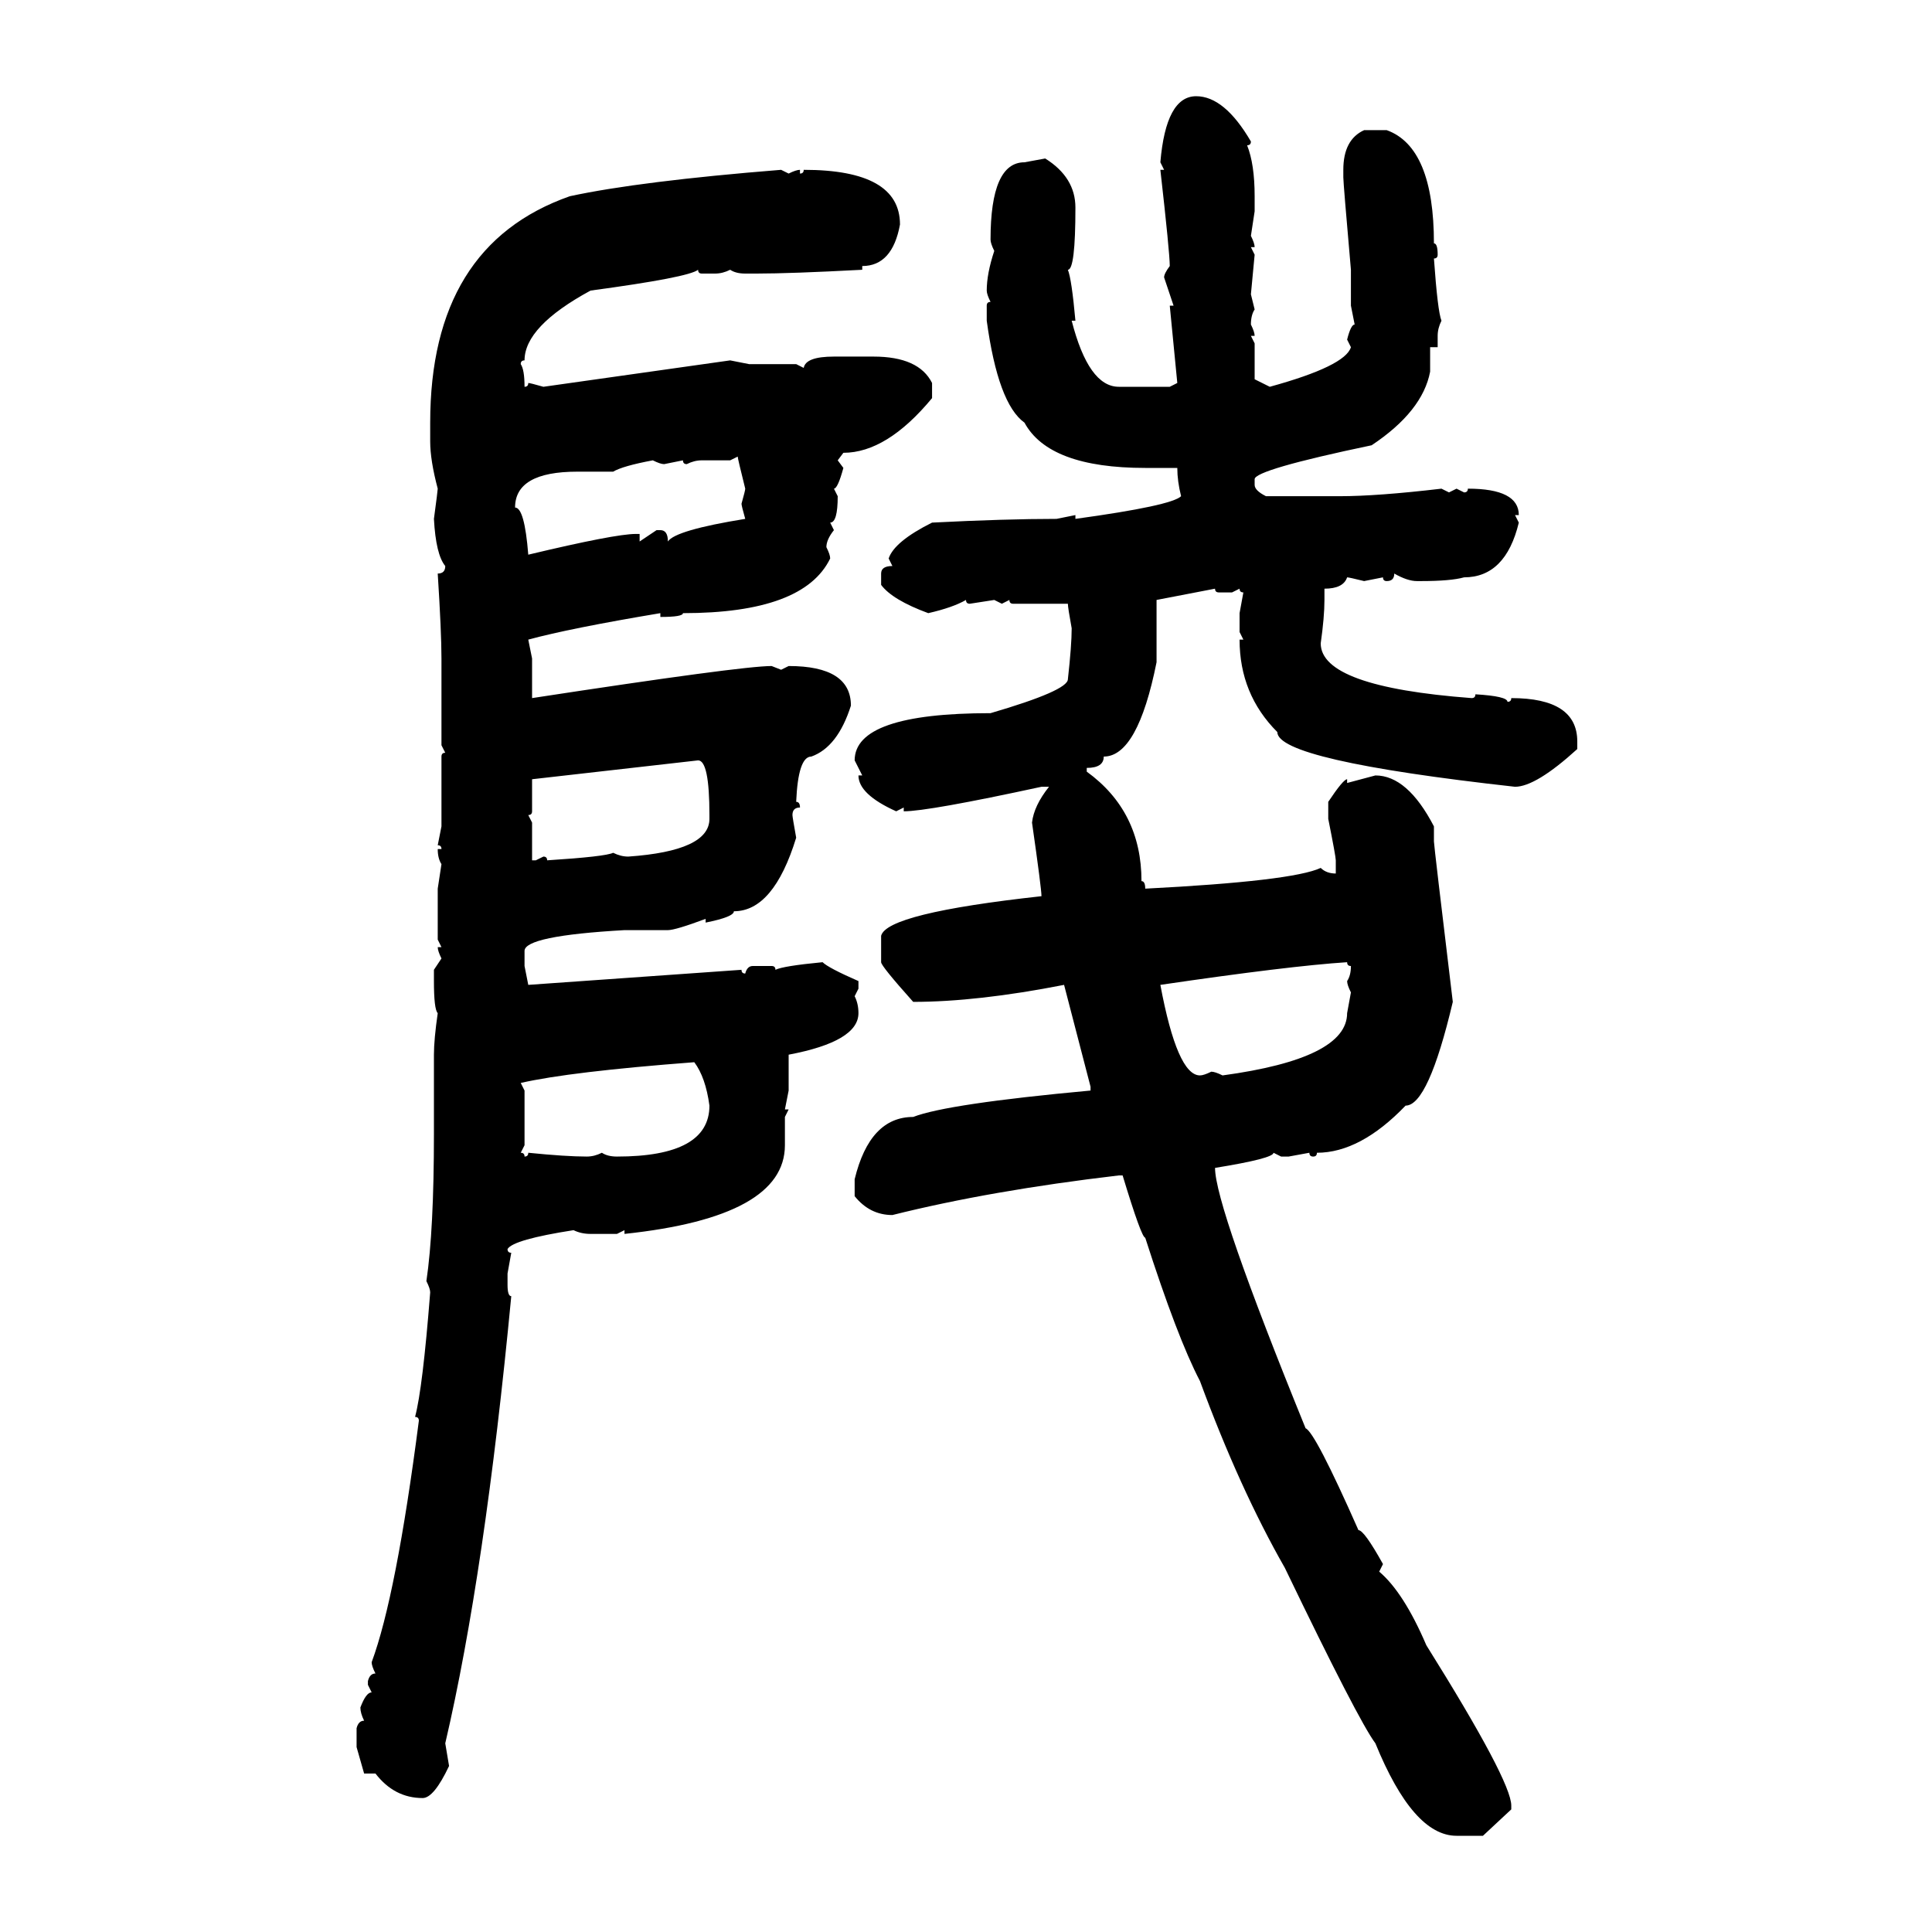 <svg xmlns="http://www.w3.org/2000/svg" xmlns:xlink="http://www.w3.org/1999/xlink" width="300" height="300"><path d="M185.74 14.94L185.74 14.94Q190.14 14.94 194.24 21.97L194.24 21.97Q194.24 22.56 193.65 22.56L193.65 22.56Q194.82 25.49 194.82 30.47L194.82 30.47L194.82 32.81L194.24 36.62Q194.82 37.79 194.82 38.38L194.82 38.38L194.24 38.38L194.82 39.55L194.24 45.70L194.82 48.05Q194.24 48.93 194.24 50.39L194.24 50.39Q194.82 51.56 194.82 52.15L194.82 52.15L194.24 52.15L194.82 53.32L194.82 58.89L197.17 60.06Q208.89 56.84 209.77 53.91L209.77 53.91L209.18 52.73Q209.77 50.39 210.35 50.39L210.35 50.39L209.77 47.46L209.77 41.89Q208.59 28.42 208.59 27.54L208.59 27.54L208.59 26.37Q208.59 21.68 211.82 20.21L211.82 20.21L215.33 20.21Q222.66 22.85 222.66 37.79L222.66 37.79Q223.24 37.79 223.24 39.55L223.24 39.55Q223.24 40.14 222.66 40.14L222.66 40.14Q223.24 48.34 223.83 49.80L223.83 49.80Q223.24 50.98 223.24 52.15L223.24 52.15L223.24 53.91L222.07 53.91L222.07 57.71Q220.90 63.87 212.99 69.14L212.99 69.14Q194.82 72.95 194.82 74.41L194.82 74.41L194.82 75.29Q194.82 76.17 196.58 77.05L196.58 77.05L208.01 77.05Q213.87 77.05 223.83 75.88L223.83 75.88L225 76.46L226.17 75.88L227.34 76.46Q227.93 76.46 227.93 75.88L227.93 75.88Q235.84 75.88 235.84 79.98L235.84 79.98L235.25 79.98L235.84 81.15Q233.79 89.65 227.34 89.65L227.34 89.65Q225.29 90.23 220.61 90.23L220.61 90.23L220.02 90.23Q218.55 90.23 216.50 89.06L216.50 89.06Q216.50 90.23 215.33 90.23L215.33 90.23Q214.75 90.23 214.75 89.65L214.75 89.65L211.82 90.23Q209.47 89.65 209.18 89.65L209.18 89.65Q208.59 91.41 205.66 91.41L205.66 91.41L205.66 93.16Q205.66 95.80 205.08 99.90L205.08 99.90Q205.08 106.64 228.52 108.40L228.52 108.40Q229.10 108.40 229.10 107.81L229.10 107.81Q234.08 108.11 234.08 108.98L234.08 108.98Q234.67 108.98 234.67 108.40L234.67 108.40Q244.92 108.40 244.92 115.14L244.92 115.14L244.92 116.31Q238.48 122.17 235.25 122.17L235.25 122.17Q198.34 118.07 198.34 113.67L198.34 113.67Q192.48 107.81 192.48 99.32L192.48 99.32L193.07 99.32L192.48 98.14L192.48 95.21L193.07 91.99Q192.48 91.99 192.48 91.41L192.48 91.41L191.31 91.99L189.26 91.99Q188.67 91.99 188.67 91.41L188.67 91.41L179.59 93.16L179.59 102.83Q176.66 117.48 171.39 117.48L171.39 117.48Q171.39 119.24 168.75 119.24L168.75 119.24L168.75 119.82Q177.25 125.98 177.25 136.82L177.25 136.82Q177.83 136.82 177.83 137.99L177.83 137.99Q200.68 136.82 205.08 134.77L205.08 134.77Q205.96 135.64 207.42 135.64L207.42 135.64L207.42 133.59Q207.42 133.01 206.25 127.15L206.25 127.15L206.25 124.51Q208.59 121.00 209.18 121.00L209.18 121.00L209.18 121.58L213.57 120.41Q218.55 120.41 222.66 128.32L222.66 128.32L222.66 130.66Q222.66 131.25 225.59 155.57L225.59 155.57Q221.78 171.68 218.26 171.68L218.26 171.68Q211.23 179.00 204.49 179.00L204.49 179.00Q204.49 179.59 203.91 179.59L203.91 179.59Q203.32 179.59 203.32 179.00L203.32 179.00L200.10 179.59L198.93 179.59L197.75 179.00Q197.75 179.88 188.67 181.35L188.67 181.35Q188.67 187.21 202.73 221.78L202.73 221.78Q204.20 222.36 210.94 237.60L210.94 237.60Q211.82 237.60 214.75 242.87L214.75 242.87L214.16 244.04Q217.97 247.27 221.48 255.47L221.48 255.47Q234.67 276.56 234.67 280.37L234.67 280.37L234.67 280.96L230.27 285.06L226.17 285.06Q219.43 285.06 213.57 270.70L213.57 270.70Q210.94 267.19 199.51 243.46L199.51 243.46Q192.48 231.15 186.33 214.45L186.33 214.45Q182.81 207.71 177.83 192.19L177.83 192.19Q177.25 192.19 174.32 182.52L174.32 182.52L173.73 182.52Q153.81 184.86 138.57 188.67L138.57 188.67Q135.06 188.67 132.71 185.74L132.71 185.74L132.71 183.11Q135.06 173.44 141.80 173.44L141.80 173.44Q147.07 171.39 169.34 169.34L169.34 169.34L169.34 168.75L165.23 152.93Q151.76 155.57 141.80 155.57L141.80 155.57Q136.82 150 136.82 149.41L136.82 149.41L136.82 145.31Q137.70 141.80 161.72 139.16L161.72 139.16Q161.72 137.99 160.25 127.73L160.25 127.73Q160.55 125.10 162.89 122.17L162.89 122.17L161.72 122.17Q144.14 125.98 140.33 125.98L140.33 125.98L140.33 125.39L139.16 125.98Q133.30 123.34 133.30 120.41L133.30 120.41L133.89 120.41L132.71 118.07Q132.71 110.74 153.81 110.74L153.81 110.74Q165.82 107.23 165.82 105.47L165.82 105.47Q166.41 100.20 166.41 97.56L166.41 97.56Q165.82 94.34 165.82 93.75L165.82 93.75L157.32 93.75Q156.74 93.75 156.74 93.16L156.74 93.16L155.57 93.75L154.39 93.16L150.59 93.75Q150 93.75 150 93.16L150 93.16Q147.95 94.34 144.14 95.21L144.14 95.21Q138.57 93.16 136.82 90.82L136.82 90.82L136.82 89.06Q136.82 87.89 138.57 87.89L138.57 87.89L137.99 86.72Q138.87 84.08 144.73 81.15L144.73 81.15Q156.15 80.57 164.06 80.57L164.06 80.57L166.99 79.98L166.99 80.57Q181.93 78.52 183.40 77.05L183.40 77.05Q182.81 74.71 182.81 72.66L182.81 72.66L177.83 72.66Q162.89 72.66 159.08 65.63L159.08 65.63Q154.98 62.70 153.22 49.80L153.22 49.80L153.22 47.46Q153.22 46.88 153.81 46.88L153.81 46.88Q153.22 45.70 153.22 45.12L153.22 45.12Q153.22 42.48 154.39 38.96L154.39 38.96Q153.81 37.79 153.81 37.21L153.81 37.21Q153.81 25.20 159.08 25.20L159.08 25.20L162.30 24.61Q166.99 27.54 166.99 32.23L166.99 32.23Q166.99 41.89 165.82 41.89L165.82 41.89Q166.41 43.36 166.99 49.80L166.99 49.80L166.41 49.80Q169.04 60.06 173.73 60.06L173.73 60.06L181.64 60.06L182.81 59.47L181.64 47.46L182.23 47.46L180.76 43.07Q180.76 42.48 181.64 41.31L181.64 41.31Q181.64 39.26 180.18 26.37L180.18 26.37L180.76 26.37L180.18 25.20Q181.05 14.94 185.74 14.94ZM121.29 26.37L121.29 26.37L122.46 26.95Q123.63 26.37 124.22 26.37L124.22 26.37L124.22 26.95Q124.80 26.95 124.80 26.37L124.80 26.37Q139.75 26.37 139.75 34.86L139.75 34.86Q138.57 41.31 133.89 41.31L133.89 41.31L133.89 41.89Q122.75 42.48 117.48 42.48L117.48 42.48L115.72 42.48Q114.26 42.48 113.38 41.89L113.38 41.89Q112.21 42.48 111.04 42.48L111.04 42.48L108.98 42.48Q108.40 42.48 108.40 41.89L108.40 41.89Q106.93 43.07 91.70 45.12L91.70 45.12Q81.45 50.68 81.45 55.96L81.45 55.96Q80.86 55.96 80.86 56.54L80.86 56.54Q81.45 57.42 81.45 60.06L81.45 60.06Q82.03 60.06 82.03 59.47L82.03 59.47Q82.32 59.47 84.38 60.06L84.38 60.06L113.38 55.96L116.31 56.54L123.63 56.54L124.80 57.13Q125.10 55.37 129.49 55.37L129.49 55.37L135.64 55.37Q142.68 55.37 144.73 59.47L144.73 59.47L144.73 61.82Q137.70 70.31 130.96 70.31L130.96 70.31L130.08 71.48L130.96 72.66Q130.08 75.88 129.49 75.88L129.49 75.88L130.08 77.05Q130.08 81.15 128.91 81.15L128.91 81.15L129.49 82.32Q128.32 83.79 128.32 84.96L128.32 84.96Q128.91 86.13 128.91 86.72L128.91 86.72Q124.80 95.21 106.05 95.21L106.05 95.21Q106.05 95.80 102.54 95.80L102.54 95.80L102.54 95.21Q88.48 97.56 82.03 99.32L82.03 99.32L82.62 102.25L82.62 108.40Q115.14 103.42 119.82 103.42L119.82 103.42L121.29 104.00L122.46 103.42Q132.13 103.42 132.13 109.57L132.13 109.57Q130.08 116.02 125.98 117.48L125.98 117.48Q123.93 117.48 123.63 124.51L123.63 124.51Q124.22 124.51 124.22 125.39L124.22 125.39Q123.05 125.39 123.05 126.56L123.05 126.56Q123.05 126.86 123.63 130.08L123.63 130.08Q120.12 141.50 113.96 141.50L113.96 141.50Q113.96 142.38 109.57 143.26L109.57 143.26L109.57 142.68Q104.88 144.43 103.71 144.43L103.71 144.43L96.97 144.43Q81.45 145.31 81.45 147.66L81.45 147.66L81.45 150L82.03 152.93L115.14 150.59Q115.14 151.17 115.72 151.17L115.72 151.17Q116.02 150 116.89 150L116.89 150L119.82 150Q120.41 150 120.41 150.59L120.41 150.59Q121.58 150 127.73 149.41L127.73 149.41Q128.61 150.29 133.30 152.34L133.30 152.34L133.30 153.52L132.71 154.69Q133.30 155.86 133.30 157.32L133.30 157.32Q133.30 161.72 122.46 163.77L122.46 163.77L122.46 169.34L121.88 172.27L122.46 172.27L121.88 173.44L121.88 177.83Q121.88 188.96 96.97 191.60L96.97 191.60L96.97 191.02L95.80 191.60L91.70 191.60Q90.23 191.60 89.06 191.02L89.06 191.02Q79.69 192.48 78.81 193.95L78.81 193.95Q78.81 194.53 79.39 194.53L79.39 194.53L78.81 197.75L78.81 199.51Q78.81 201.27 79.39 201.27L79.39 201.27Q75.29 244.34 69.14 270.70L69.14 270.70L69.73 274.22Q67.38 279.20 65.63 279.20L65.63 279.20Q61.23 279.20 58.30 275.39L58.30 275.39L56.54 275.39L55.37 271.29L55.37 268.36Q55.66 267.19 56.54 267.19L56.54 267.19Q55.96 266.02 55.96 265.14L55.96 265.14Q56.84 262.79 57.71 262.79L57.71 262.79L57.13 261.62L57.13 261.04Q57.42 259.86 58.30 259.86L58.30 259.86Q57.71 258.69 57.71 258.11L57.71 258.11Q61.52 247.85 65.04 220.61L65.04 220.61Q65.04 220.02 64.45 220.02L64.45 220.02Q65.63 215.63 66.80 200.68L66.80 200.68Q66.80 200.10 66.21 198.93L66.21 198.93Q67.38 191.02 67.38 176.07L67.38 176.07L67.38 163.77Q67.38 161.43 67.97 157.32L67.97 157.32Q67.38 156.74 67.38 152.34L67.38 152.34L67.38 150.59L68.55 148.83Q67.97 147.66 67.97 147.07L67.97 147.07L68.55 147.07L67.97 145.90L67.97 137.99L68.55 134.18Q67.97 133.30 67.97 131.84L67.97 131.84L68.55 131.84Q68.55 131.25 67.97 131.25L67.97 131.25L68.55 128.32L68.55 117.48Q68.55 116.89 69.14 116.89L69.14 116.89L68.55 115.72L68.55 102.25Q68.55 98.14 67.97 89.06L67.97 89.06Q69.14 89.06 69.14 87.89L69.14 87.89Q67.68 86.13 67.38 80.57L67.38 80.57Q67.97 76.17 67.97 75.88L67.97 75.88Q66.80 71.48 66.80 68.55L66.80 68.55L66.80 65.63Q66.80 38.09 88.48 30.47L88.48 30.47Q99.32 28.13 121.29 26.37ZM114.55 70.90L113.38 71.48L108.98 71.48Q107.81 71.48 106.64 72.07L106.64 72.07Q106.05 72.07 106.05 71.48L106.05 71.48L103.13 72.07Q102.54 72.07 101.37 71.48L101.37 71.48Q96.68 72.36 95.21 73.24L95.21 73.24L89.65 73.24Q79.98 73.24 79.98 78.81L79.98 78.81Q81.45 78.81 82.03 86.13L82.03 86.13Q95.51 82.91 98.73 82.91L98.73 82.91L99.32 82.91L99.32 84.08L101.95 82.32L102.54 82.32Q103.71 82.32 103.71 84.08L103.71 84.08Q104.88 82.32 115.72 80.57L115.72 80.57Q115.14 78.52 115.14 78.22L115.14 78.22Q115.72 76.17 115.72 75.88L115.72 75.88Q114.55 71.19 114.55 70.90L114.55 70.90ZM108.40 118.07L82.62 121.00L82.62 125.98Q82.62 126.56 82.03 126.56L82.03 126.56L82.62 127.73L82.62 133.59L83.20 133.59L84.38 133.01Q84.96 133.01 84.96 133.59L84.96 133.59Q94.04 133.01 95.21 132.42L95.21 132.42Q96.39 133.01 97.56 133.01L97.56 133.01Q110.16 132.13 110.16 127.15L110.16 127.15L110.16 126.56Q110.16 118.07 108.40 118.07L108.40 118.07ZM180.18 152.93L180.18 152.93Q182.81 166.99 186.33 166.99L186.33 166.99Q186.91 166.99 188.09 166.41L188.09 166.41Q188.67 166.41 189.84 166.99L189.84 166.99Q209.18 164.36 209.18 157.32L209.18 157.32L209.77 154.10Q209.18 152.93 209.18 152.34L209.18 152.34Q209.77 151.46 209.77 150L209.77 150Q209.18 150 209.18 149.41L209.18 149.41Q200.10 150 180.18 152.93ZM80.86 168.16L80.86 168.16L81.45 169.34L81.45 177.83L80.86 179.00Q81.45 179.00 81.45 179.59L81.45 179.59Q82.03 179.59 82.03 179.00L82.03 179.00Q87.89 179.59 91.11 179.59L91.11 179.59Q92.29 179.59 93.46 179.00L93.46 179.00Q94.34 179.59 95.80 179.59L95.80 179.59Q110.16 179.59 110.16 171.68L110.16 171.68Q109.57 167.29 107.81 164.94L107.81 164.94Q88.48 166.41 80.86 168.16Z"/></svg>